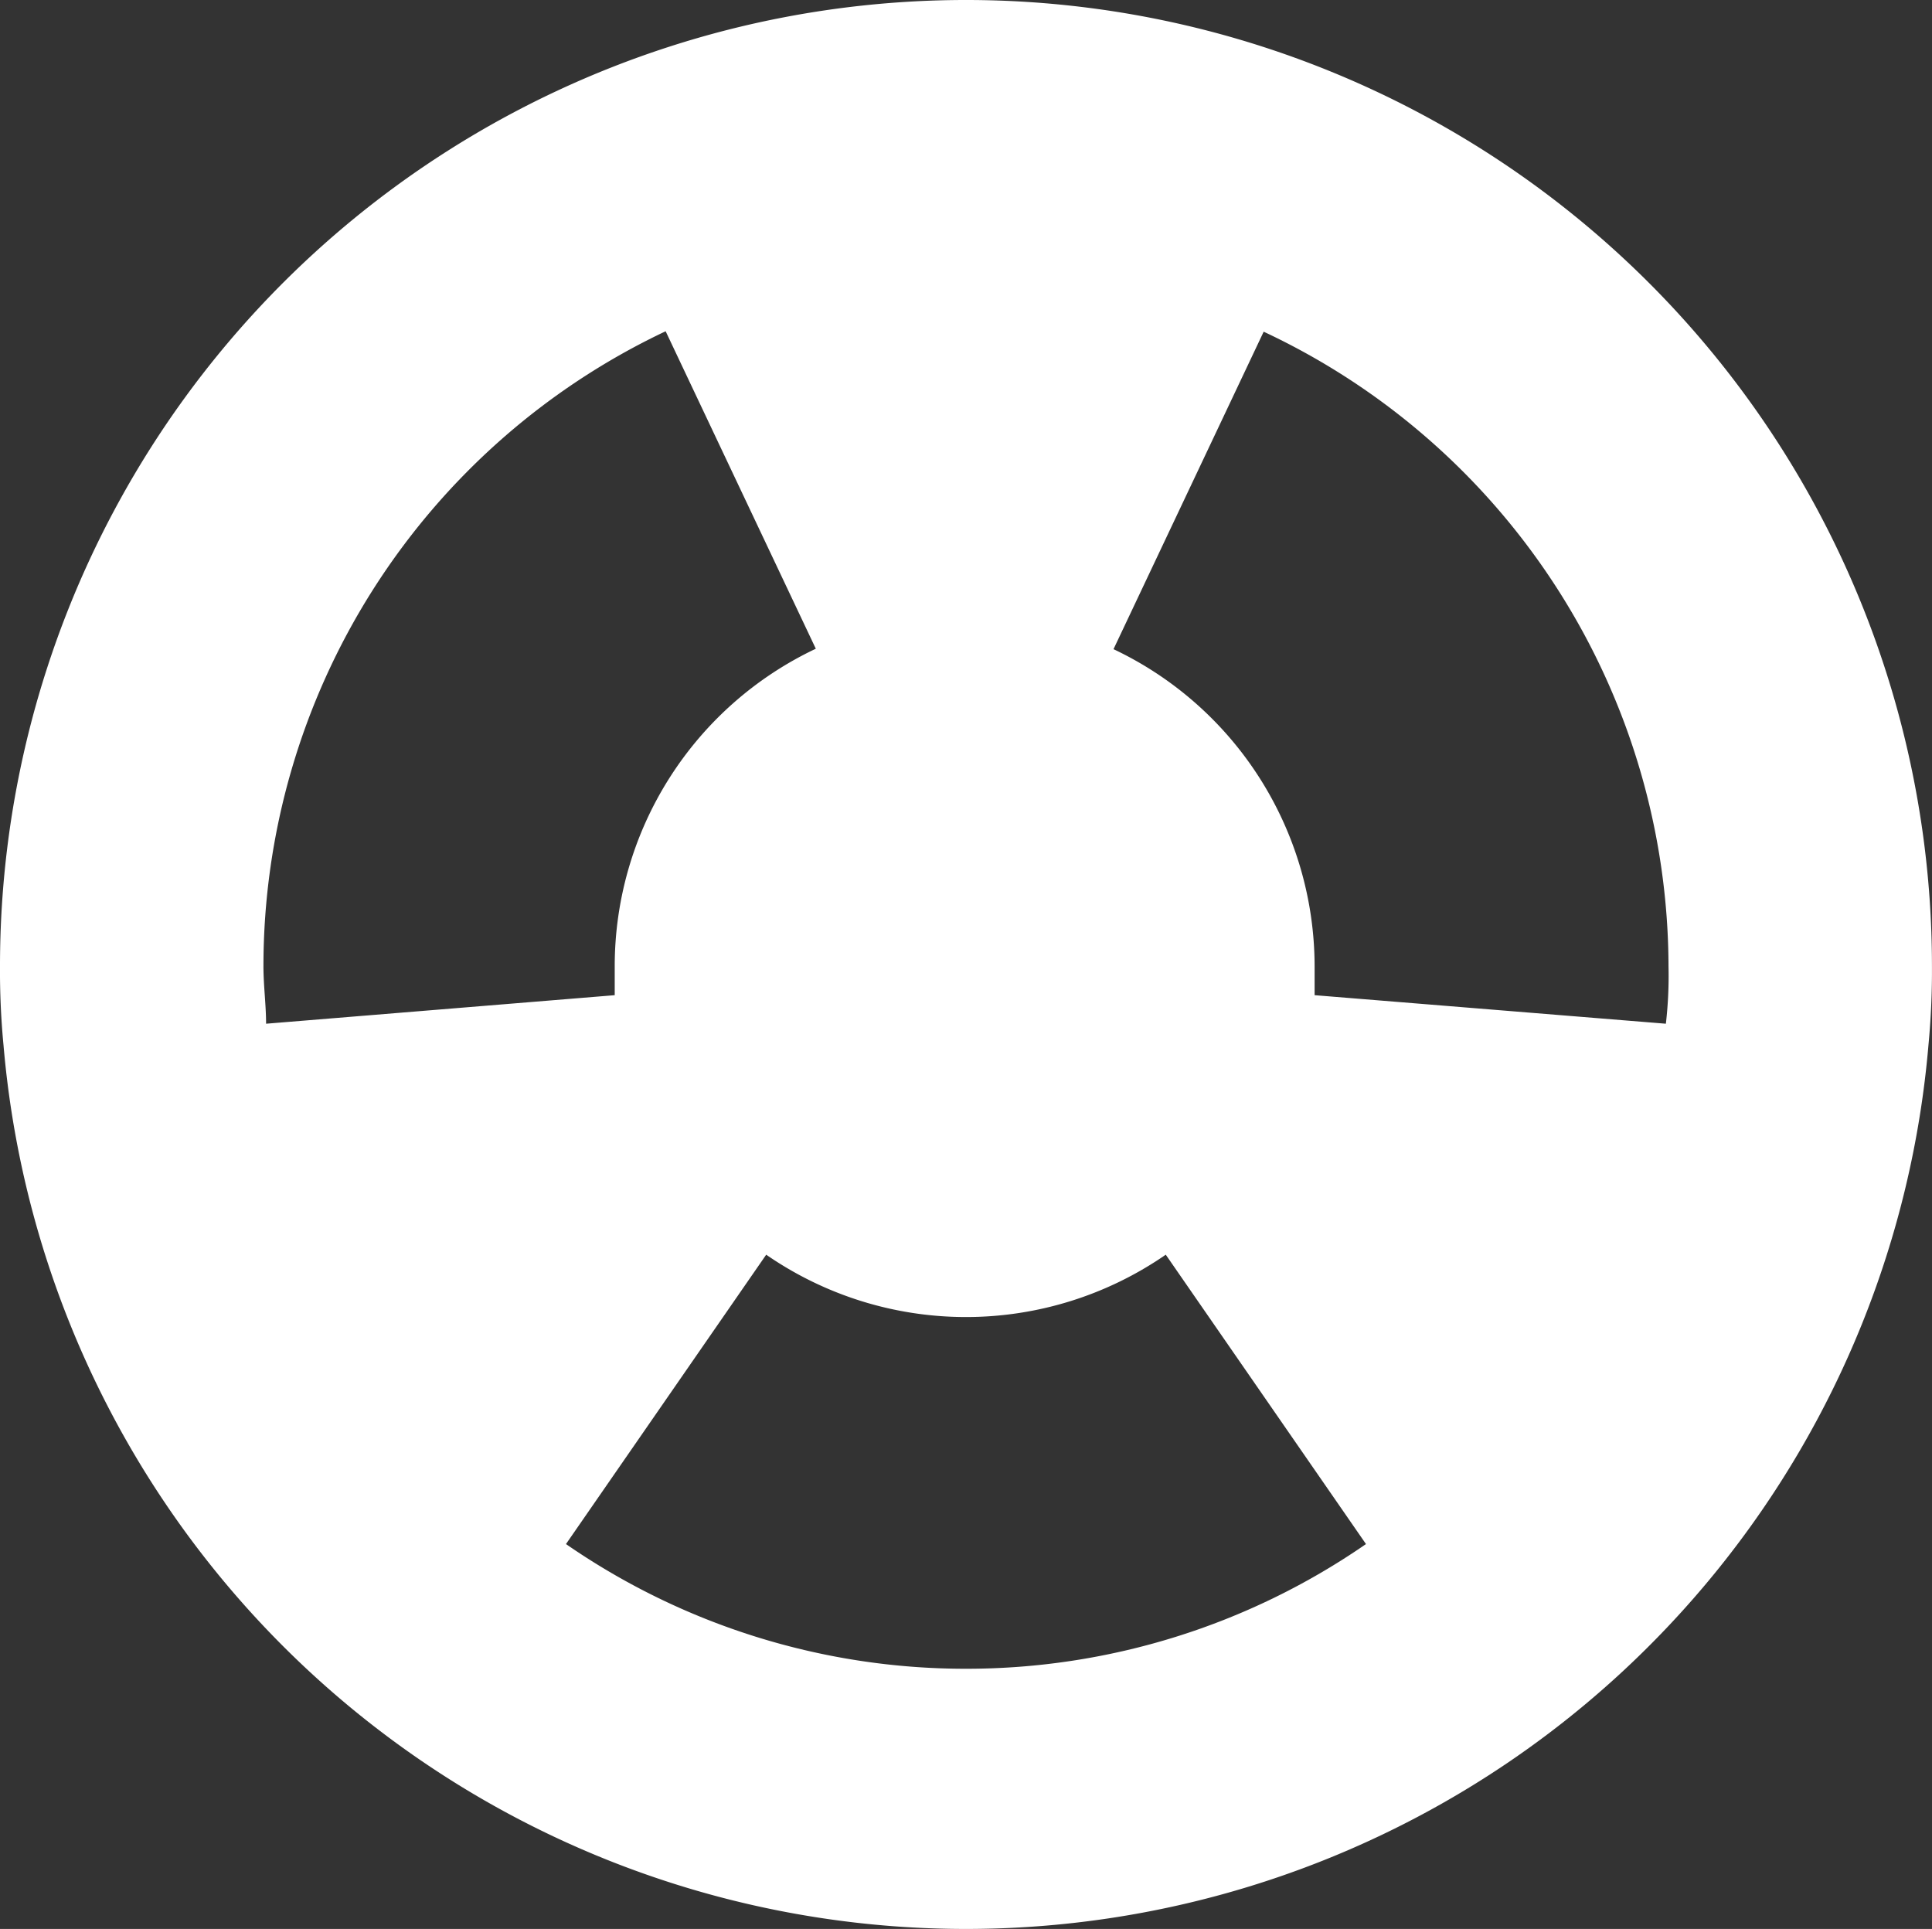<svg xmlns="http://www.w3.org/2000/svg" width="44.001" height="43.93" viewBox="0 0 44.001 43.93">
  <rect x="0" y="0" width="44.001" height="43.93" fill="#333333" stroke="none"/>
  <path id="Layer_2" data-name="Layer 2" d="M41.41,12.11A22,22,0,0,0,10,32a17.8,17.8,0,0,0,.08,1.8,22,22,0,0,0,43.84,0A17.8,17.8,0,0,0,54,32,22,22,0,0,0,41.406,12.108ZM16.06,33.31c0-.43-.06-.87-.06-1.31a16,16,0,0,1,9.16-14.46l3.42,7.23A8,8,0,0,0,24,32v.66ZM32,48a16,16,0,0,1-9.11-2.84l4.56-6.59a8,8,0,0,0,9.1,0l4.56,6.59A16,16,0,0,1,32,48ZM47.94,33.31l-8-.65h0v-.65a8,8,0,0,0-4.58-7.23l3.42-7.23A16,16,0,0,1,48,32,9.5,9.5,0,0,1,47.94,33.31Z" transform="translate(-10 -9.996)" fill="#fff"/>
</svg>
